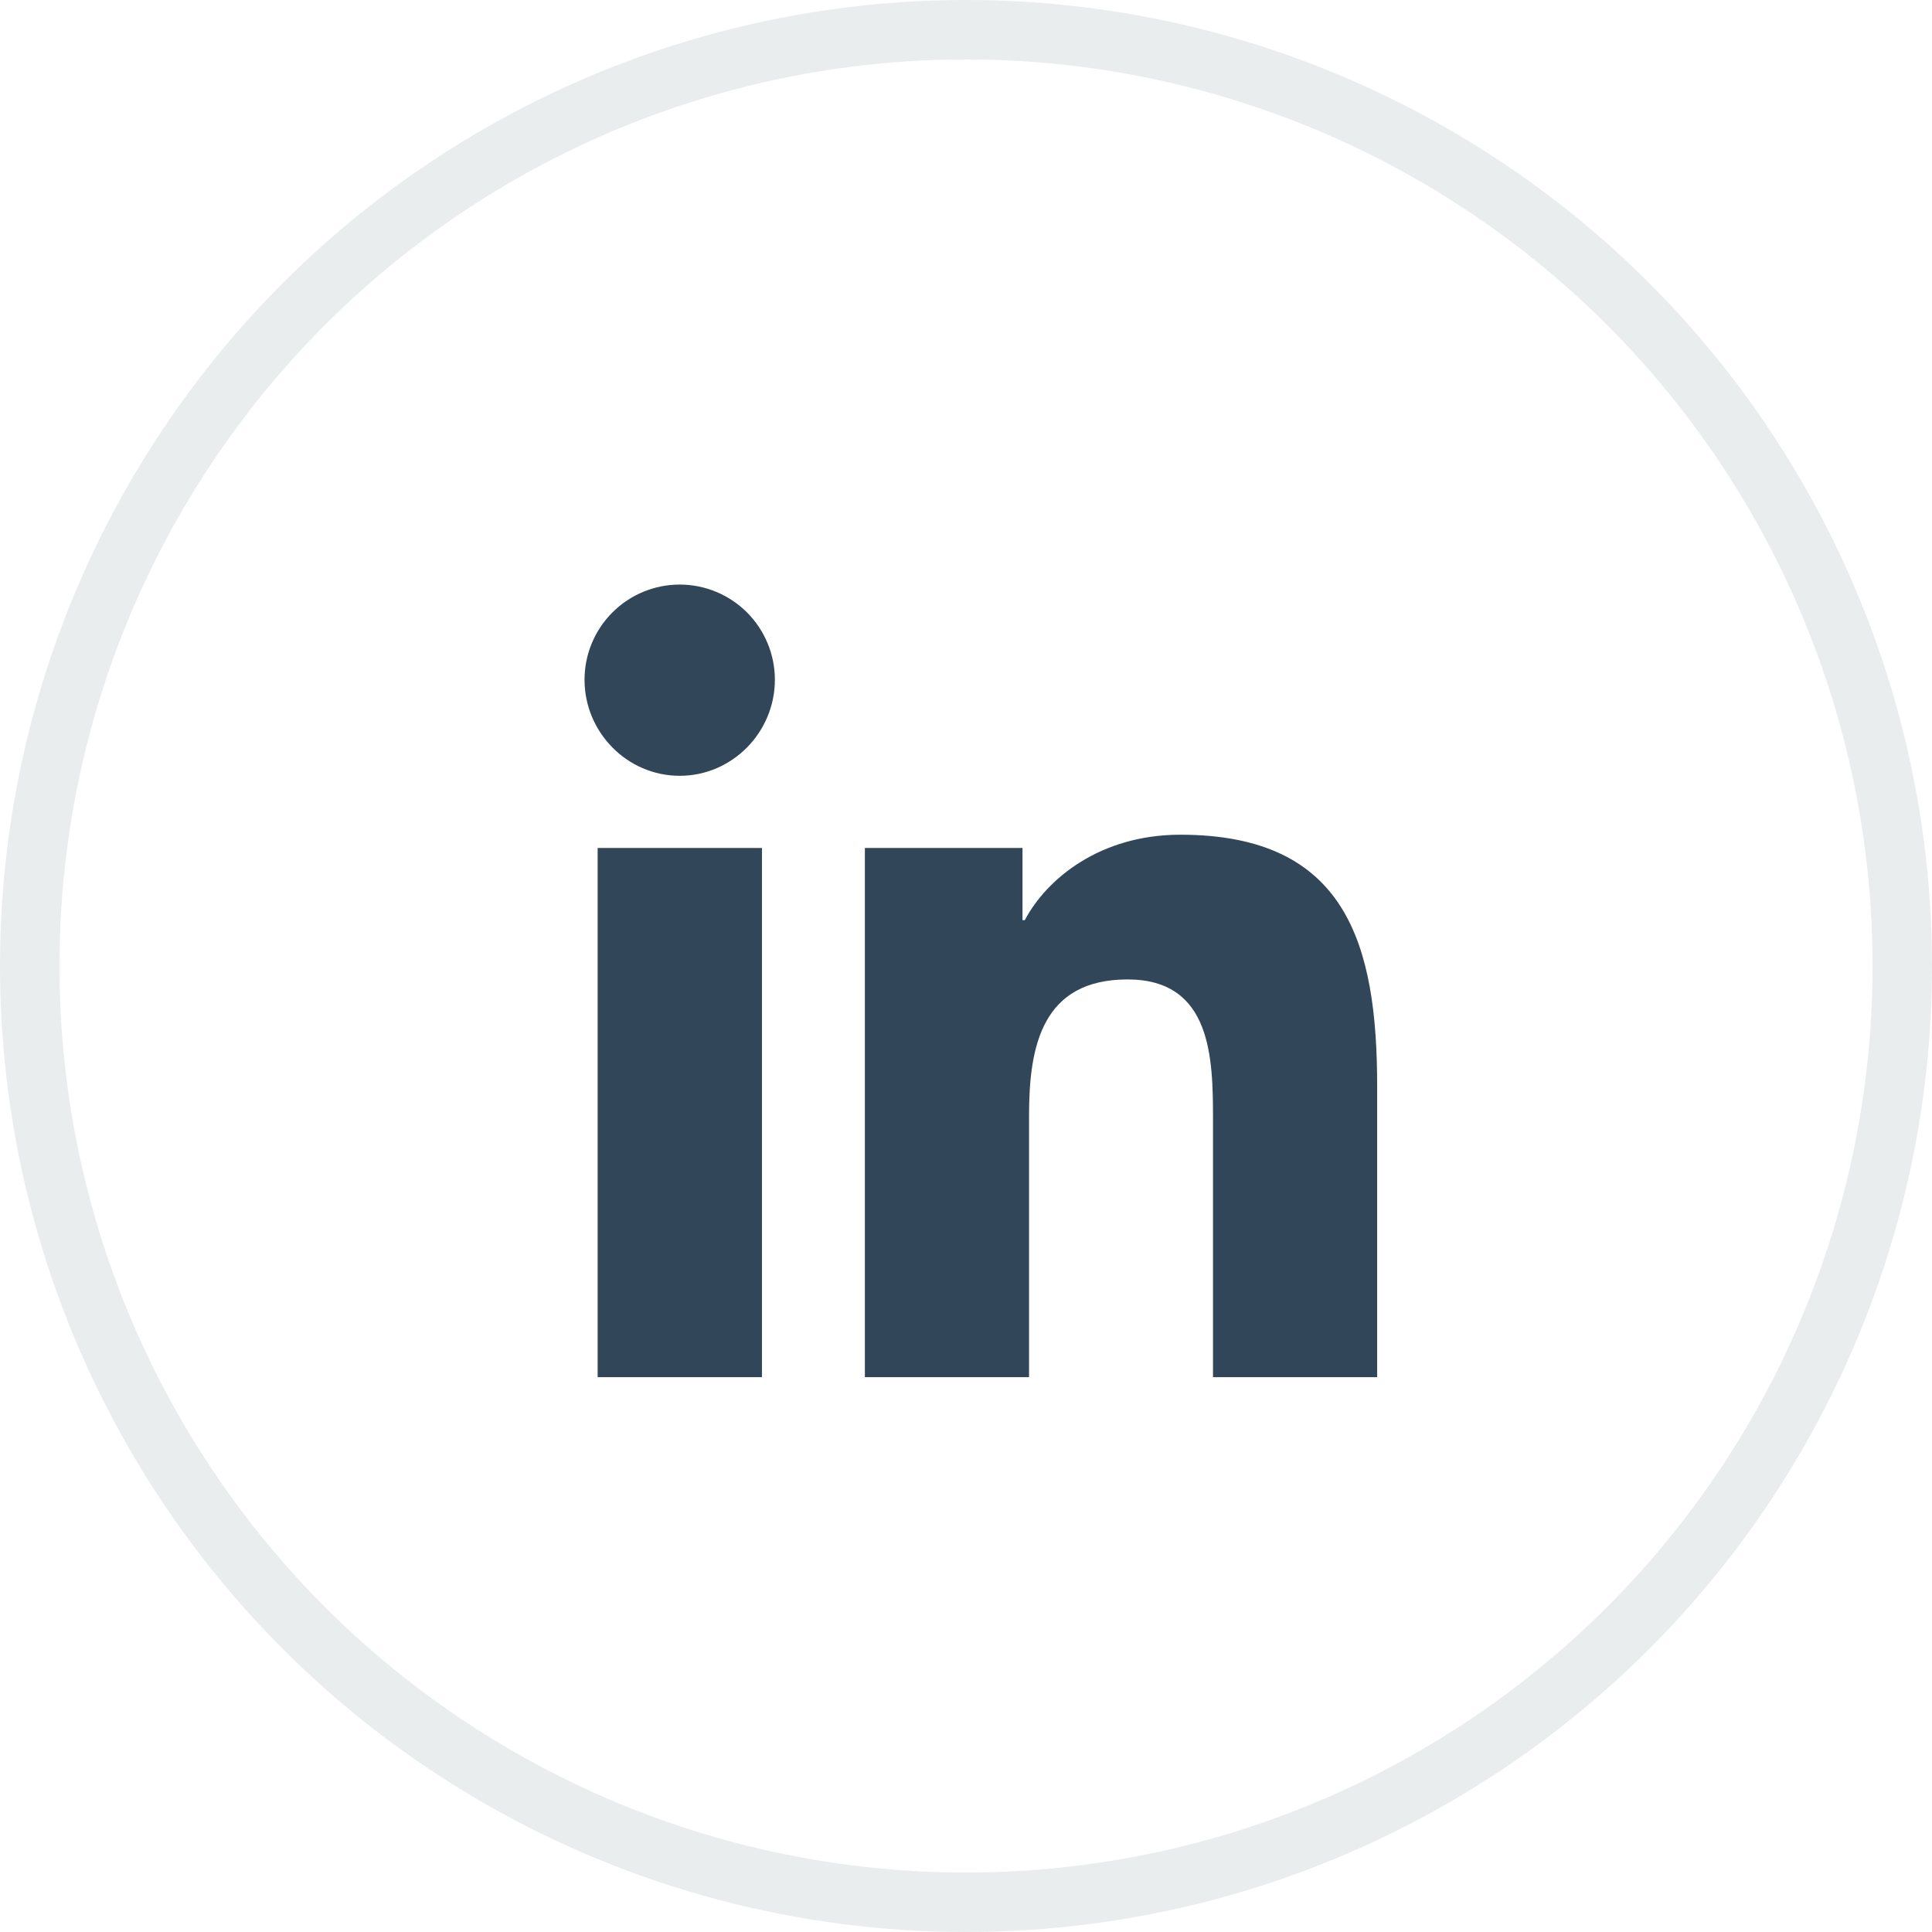 <svg width="65" height="65" viewBox="0 0 65 65" fill="none" xmlns="http://www.w3.org/2000/svg">
<circle cx="32.5" cy="32.5" r="31.5" stroke="#314659" stroke-opacity="0.1" stroke-width="2"/>
<path d="M25.635 46.333H20.107V28.529H25.635V46.333ZM22.868 26.101C21.1 26.101 19.666 24.637 19.666 22.869C19.666 22.02 20.003 21.205 20.604 20.605C21.204 20.004 22.019 19.667 22.868 19.667C23.717 19.667 24.531 20.004 25.132 20.605C25.732 21.205 26.07 22.02 26.07 22.869C26.07 24.637 24.635 26.101 22.868 26.101ZM46.327 46.333H40.81V37.666C40.81 35.601 40.768 32.952 37.936 32.952C35.061 32.952 34.621 35.196 34.621 37.518V46.333H29.098V28.529H34.401V30.958H34.478C35.216 29.559 37.019 28.083 39.709 28.083C45.304 28.083 46.333 31.768 46.333 36.553V46.333H46.327Z" fill="#314659"/>
</svg>
